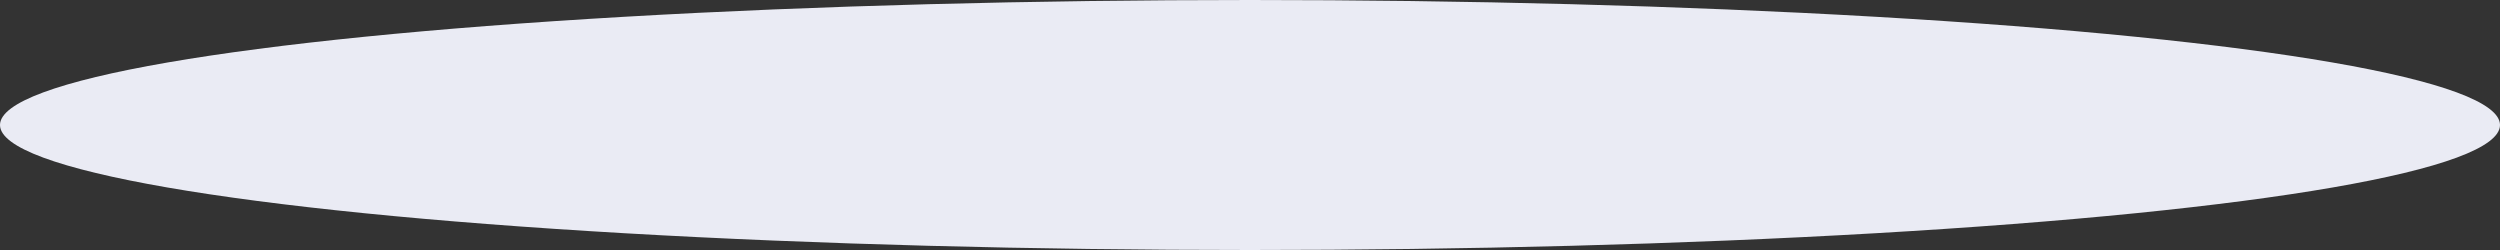 <?xml version="1.0" encoding="UTF-8"?> <svg xmlns="http://www.w3.org/2000/svg" width="4000" height="400" viewBox="0 0 4000 400" fill="none"><rect x="0" y="0" width="4000" height="400" fill="#333333" stroke="none"/> <ellipse cx="2000" cy="200" rx="2000" ry="200" fill="#EAEBF4"></ellipse> </svg> 